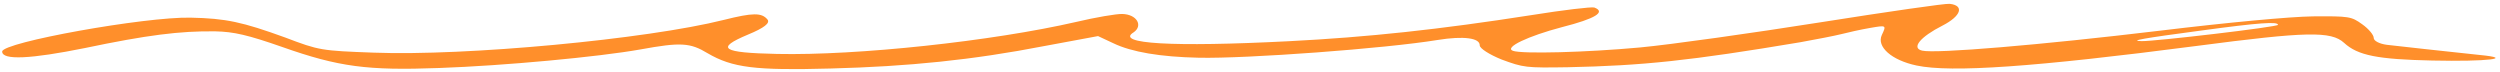 <?xml version="1.0" encoding="UTF-8"?> <svg xmlns="http://www.w3.org/2000/svg" width="417" height="12" viewBox="0 0 417 12" fill="none"><path d="M303.584 3.732C292.332 5.51 278.858 7.416 273.548 7.917C264.658 8.736 253.809 9.03 252.343 8.471C250.877 7.913 254.863 6.023 260.564 4.52C266.141 3.103 267.891 1.999 265.937 1.255C265.447 1.113 260.752 1.67 255.435 2.522C240.102 4.915 228.244 6.197 214.921 6.877C195.554 7.866 185.956 7.309 189.08 5.4C190.707 4.293 189.641 2.382 187.178 2.33C186.193 2.308 182.729 2.893 179.508 3.658C165.512 6.87 143.033 9.285 129.609 8.997C120.372 8.799 119.279 8.072 124.753 5.775C127.489 4.648 128.493 3.836 128.014 3.254C127.054 2.092 125.575 2.104 120.742 3.318C107.855 6.554 77.603 9.373 62.338 8.782C53.597 8.462 53.228 8.41 47.609 6.27C40.398 3.656 37.701 3.071 31.79 2.944C24.154 2.78 0.4 7.056 0.365 8.592C0.331 10.085 5.142 9.837 14.178 8.011C24.454 5.86 30.015 5.145 35.927 5.229C39.006 5.295 41.335 5.828 47.081 7.839C56.493 11.159 61.284 11.789 73.246 11.343C84.098 10.961 99.779 9.498 106.831 8.244C113.512 7.027 115.112 7.105 118.029 8.88C122.164 11.296 125.973 11.773 138.548 11.428C151.493 11.091 162.238 10.005 174.242 7.672L183.151 6.019L185.712 7.216C188.759 8.686 193.546 9.492 199.95 9.629C207.955 9.801 231.035 8.101 239.816 6.665C244.144 5.968 246.847 6.333 246.819 7.562C246.807 8.089 248.508 9.135 250.462 9.924C254.128 11.276 254.496 11.328 261.522 11.215C273.972 10.956 282 10.118 300.306 7.042C302.904 6.571 305.998 5.979 307.113 5.696C308.229 5.412 310.334 4.931 311.942 4.658C314.663 4.189 314.663 4.189 313.887 5.841C312.98 7.798 315.516 10.048 319.686 10.928C325.449 12.149 339.395 11.175 366.335 7.67C384.749 5.255 388.817 5.167 390.99 7.146C393.283 9.259 396.595 9.901 405.709 10.097C414.946 10.295 419.517 9.734 413.616 9.169C407.47 8.51 400.341 7.742 398.129 7.475C396.9 7.317 395.926 6.813 395.937 6.33C395.948 5.847 395.109 4.819 394.017 4.049C392.199 2.737 391.83 2.685 385.792 2.731C381.971 2.781 371.599 3.744 360.232 5.124C340.34 7.507 322.81 8.975 320.605 8.444C318.766 8.01 320.287 6.154 324.026 4.259C327.143 2.657 327.675 0.912 325.217 0.64C324.603 0.539 314.837 1.954 303.584 3.732ZM379.968 4.143C379.961 4.494 359.452 6.908 357.235 6.86C355.019 6.812 357.493 6.383 367.132 5.097C376.897 3.77 379.981 3.572 379.968 4.143Z" fill="#FF8F2B"></path></svg> 